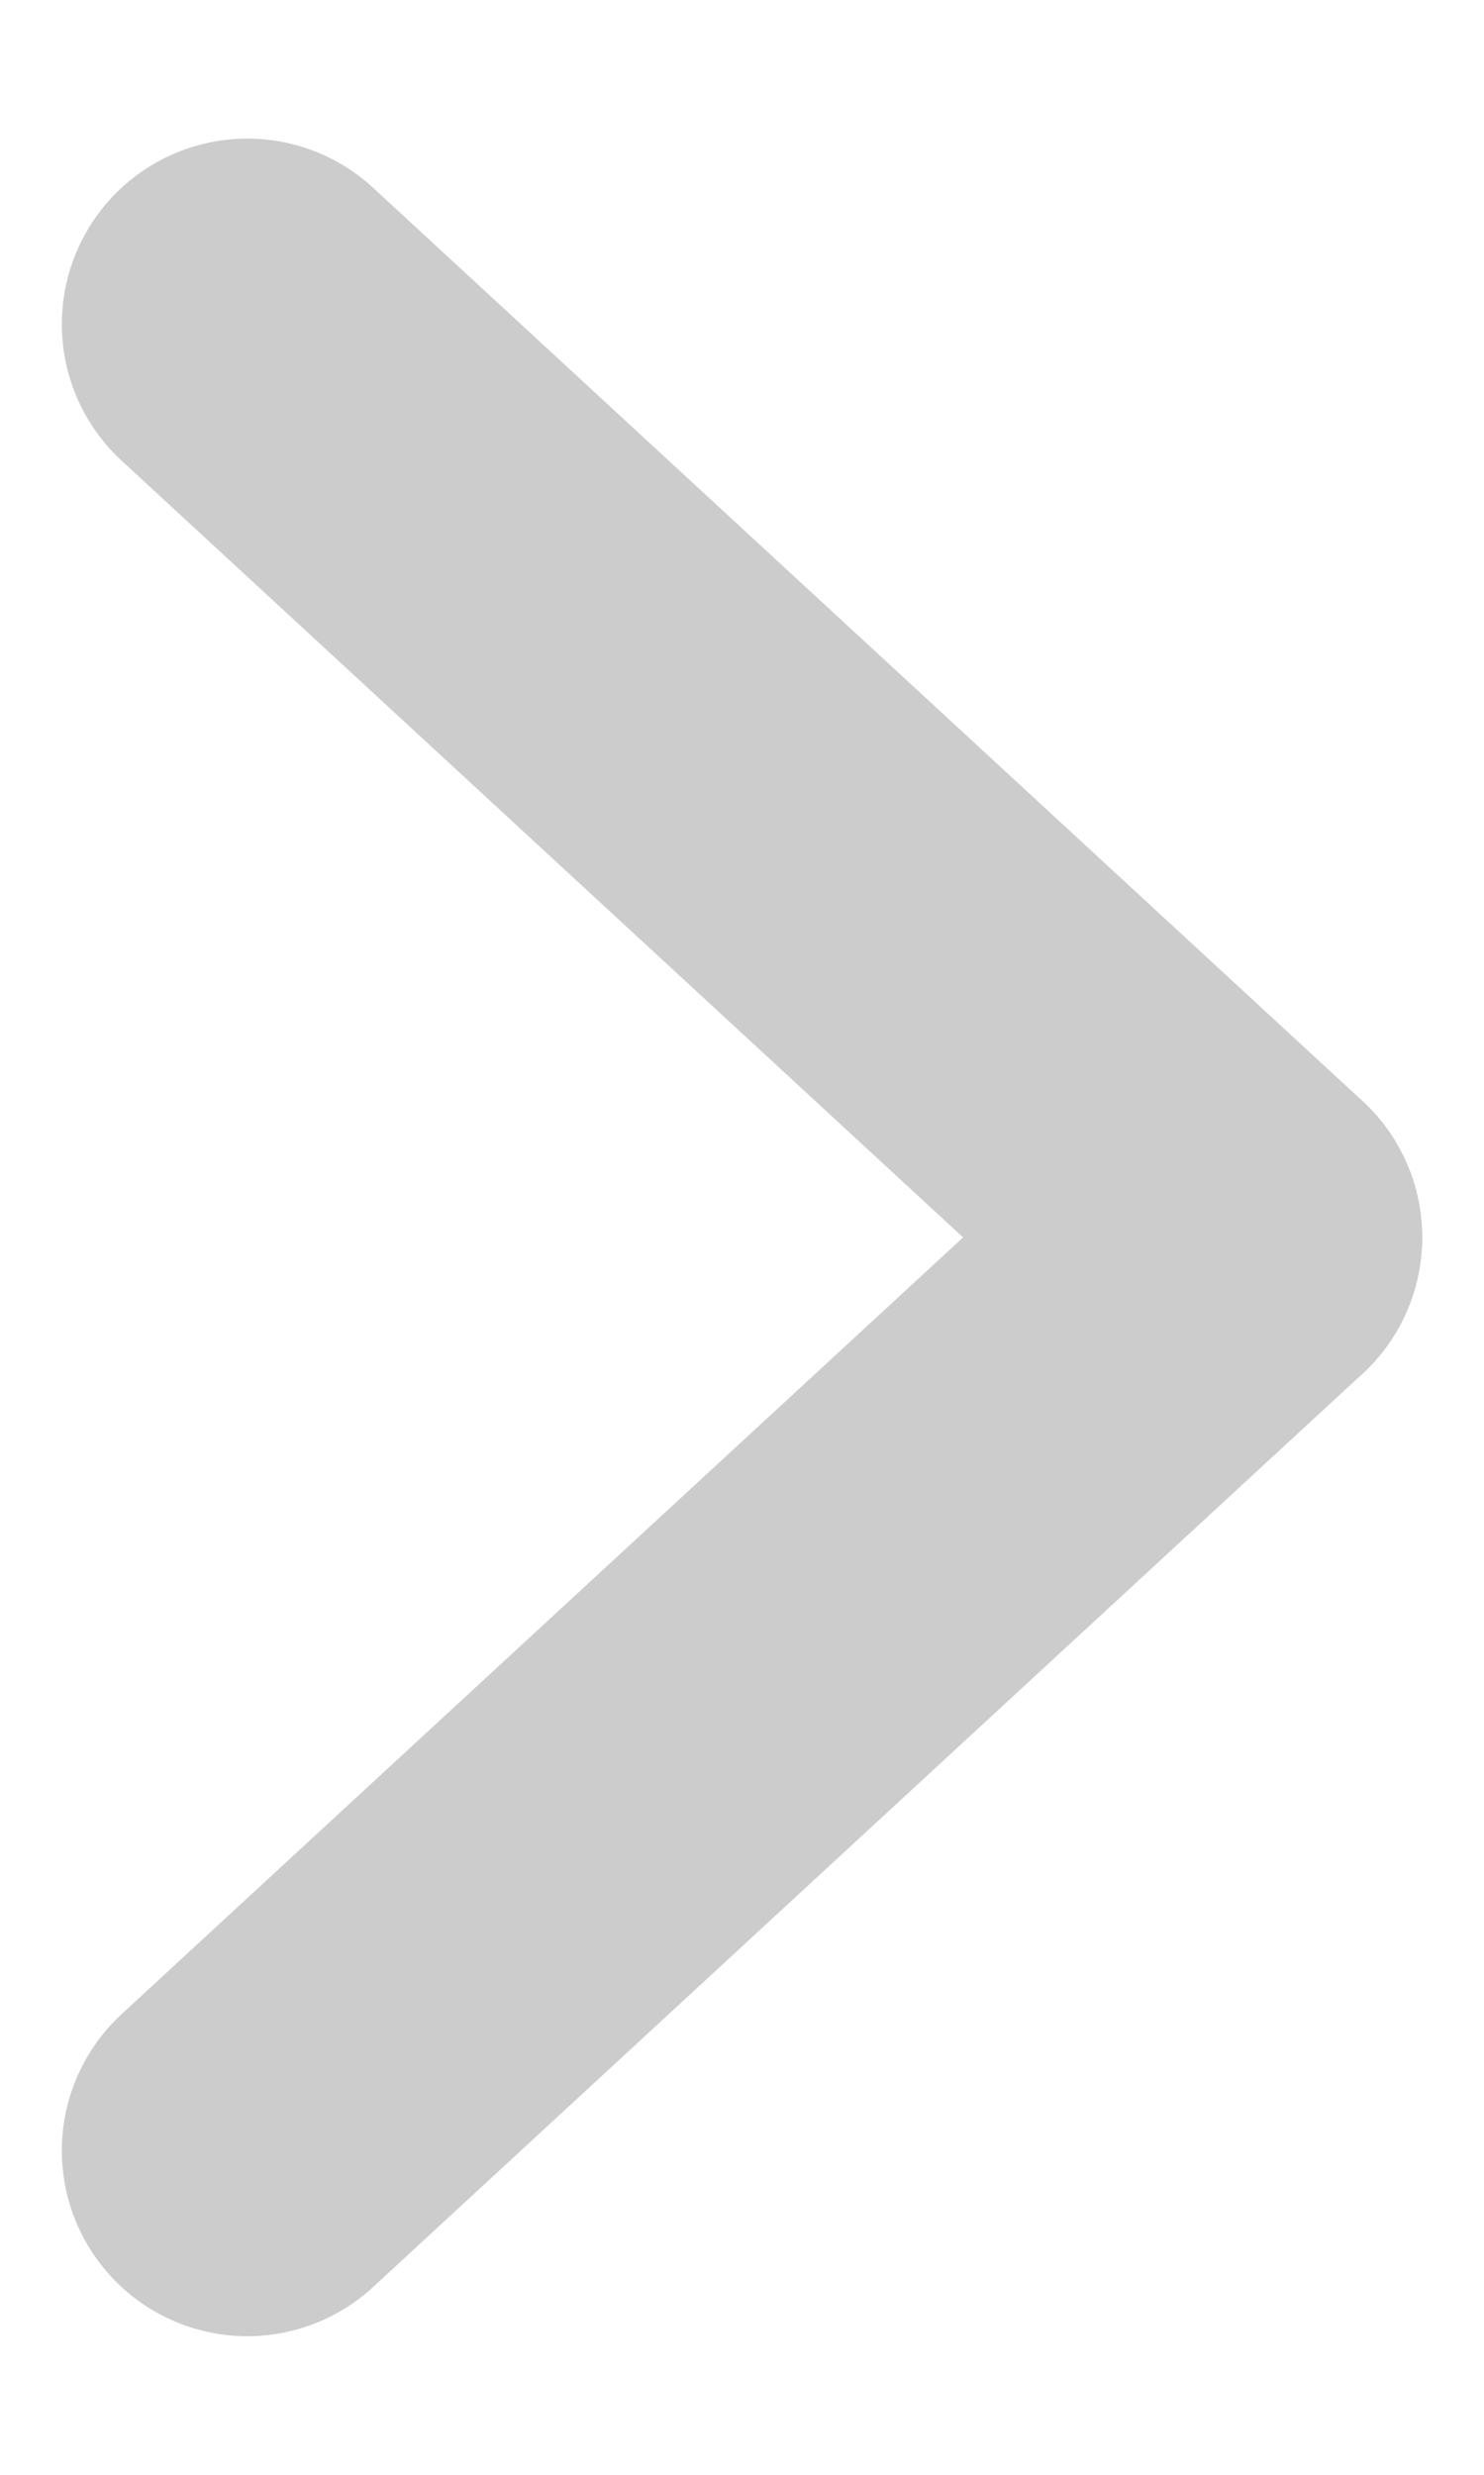 <svg width="6" height="10" viewBox="0 0 6 10" fill="none" xmlns="http://www.w3.org/2000/svg">
<path d="M5 5L1 8.69" stroke="#CCCCCC" stroke-width="1.5" stroke-linecap="round" stroke-linejoin="round"/>
<path d="M5 5L1 1.31" stroke="#CCCCCC" stroke-width="1.5" stroke-linecap="round" stroke-linejoin="round"/>
</svg>
